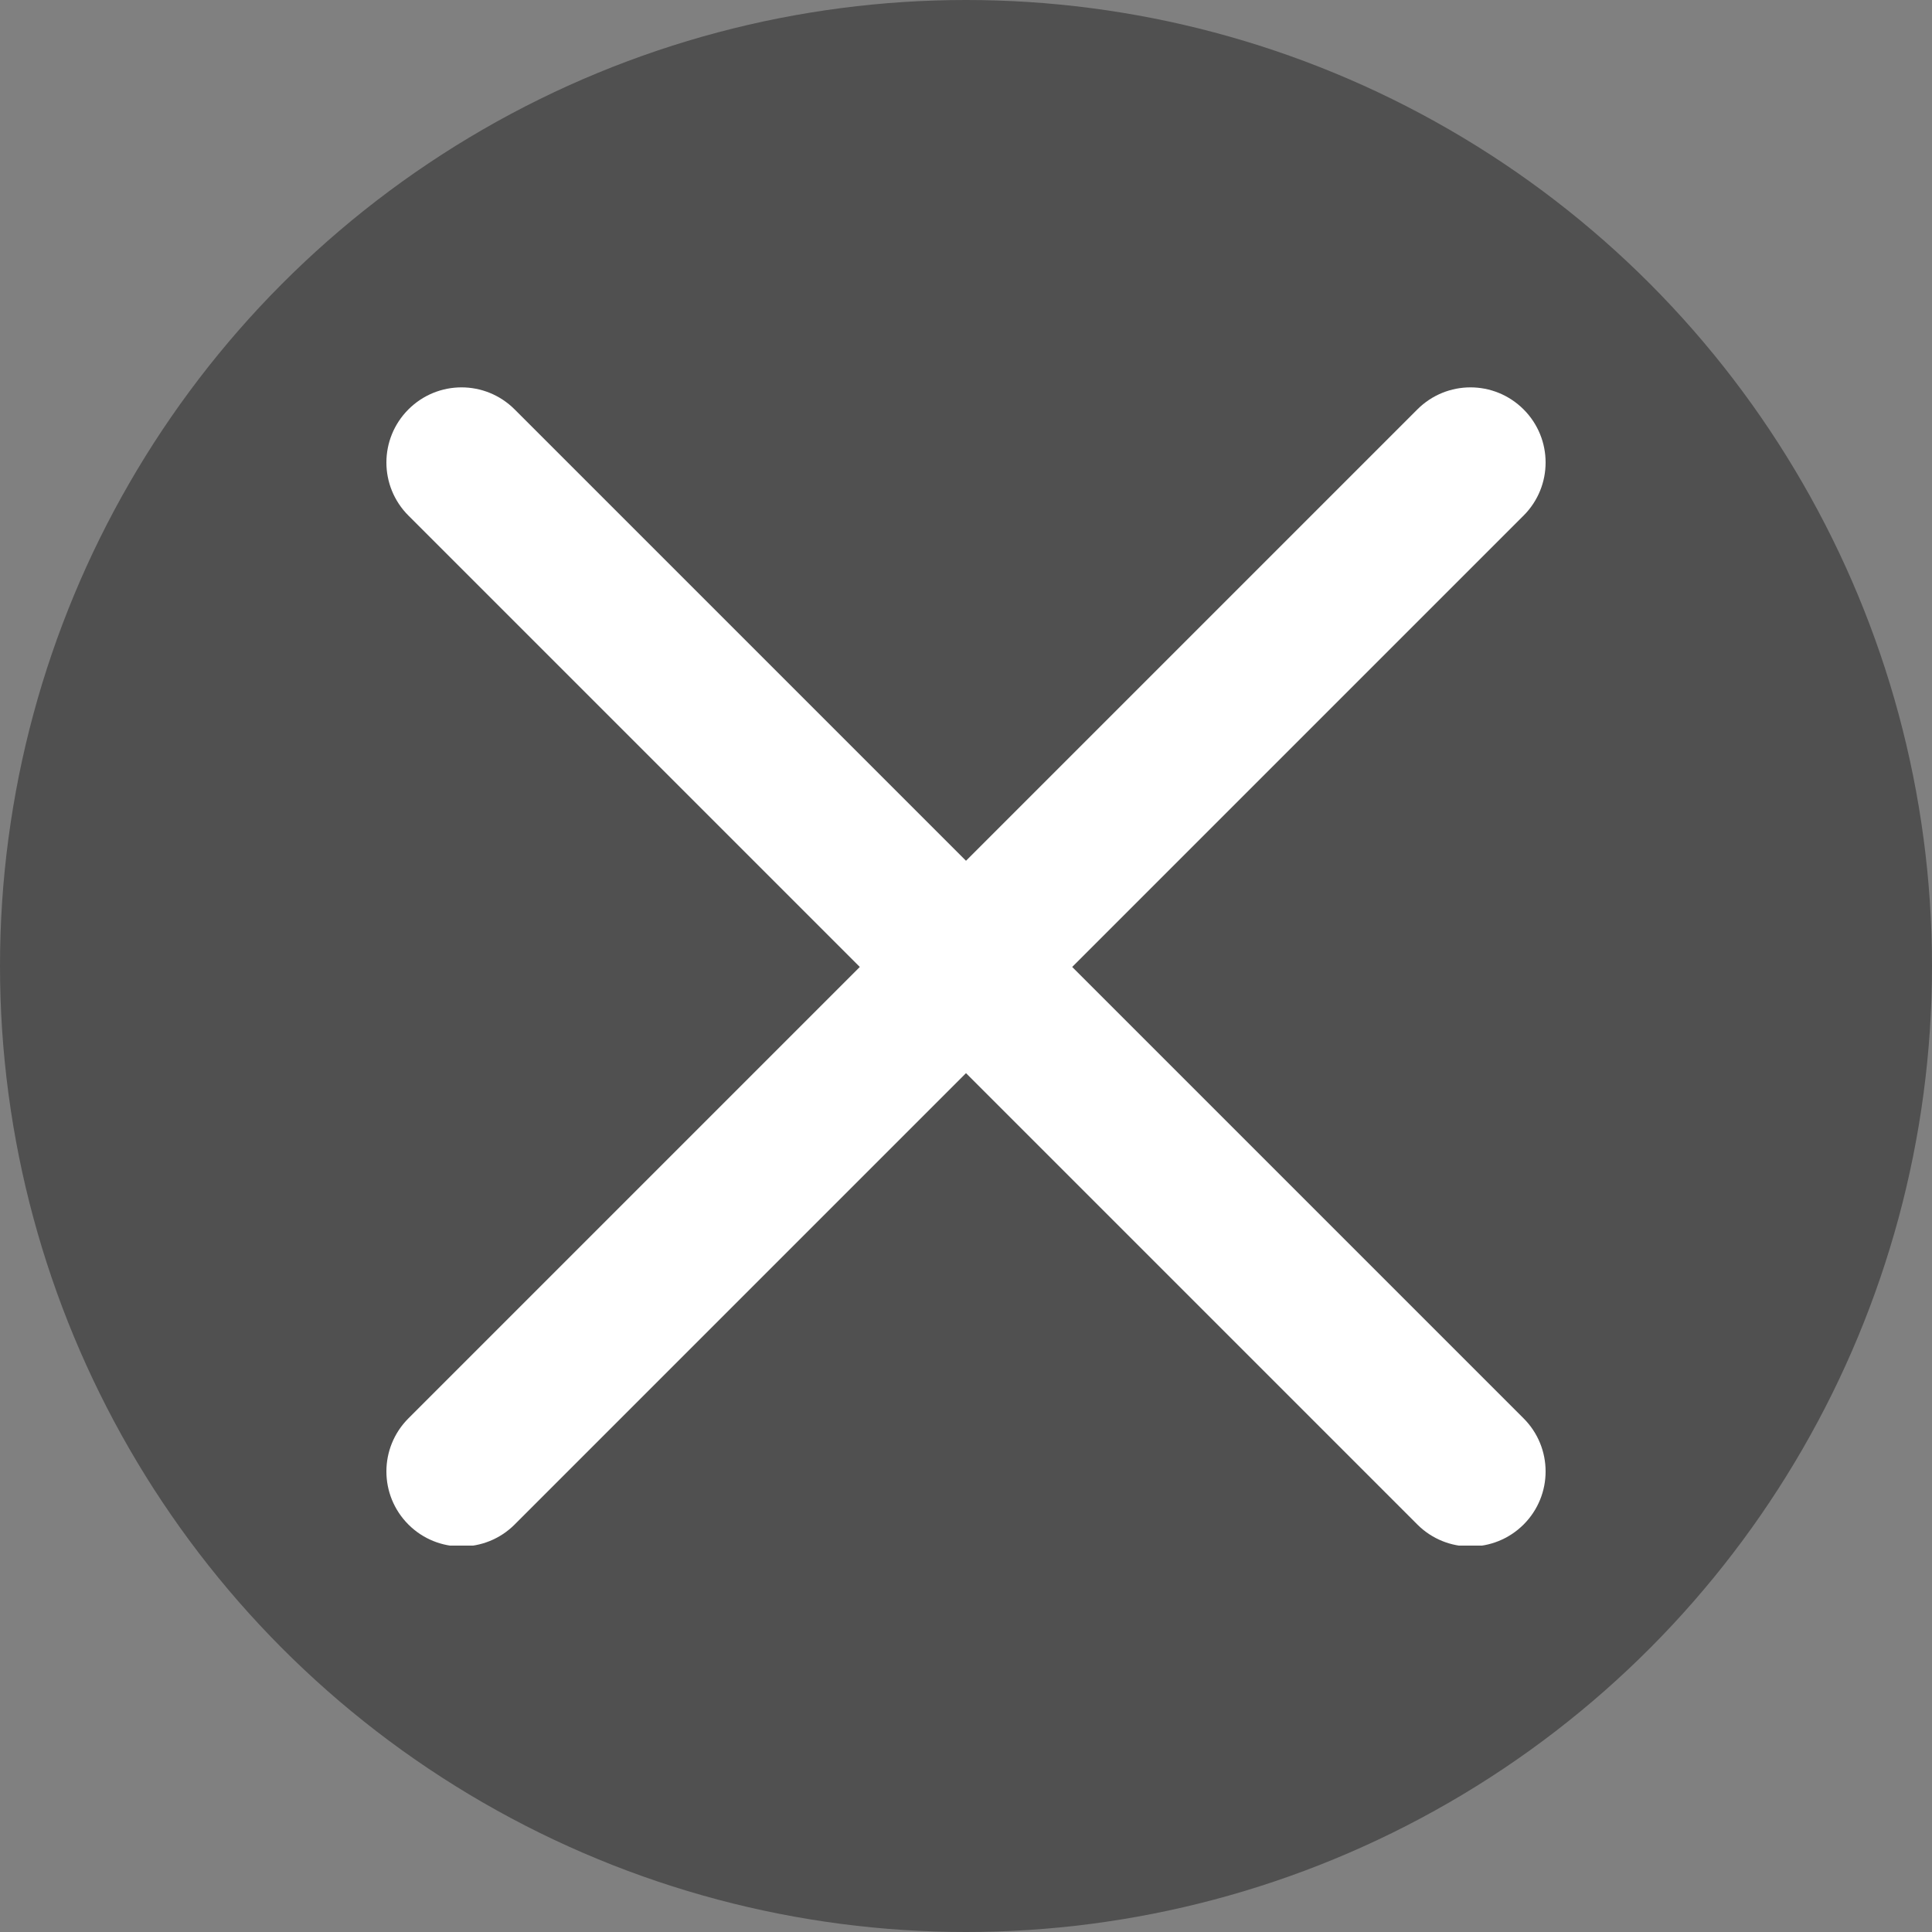 <svg width="30" height="30" viewBox="0 0 30 30" fill="none" xmlns="http://www.w3.org/2000/svg">
<rect x="0" y="0" width="30" height="30" fill="#808080" stroke="none"/>
<circle cx="15" cy="15" r="15" fill="#505050"/>
<g clip-path="url(#clip0_2_84)">
<path d="M16.649 15.015L23.658 8.006C24.114 7.55 24.114 6.813 23.658 6.357C23.202 5.901 22.465 5.901 22.009 6.357L15 13.366L7.991 6.357C7.535 5.901 6.798 5.901 6.342 6.357C5.886 6.813 5.886 7.55 6.342 8.006L13.351 15.015L6.342 22.024C5.886 22.48 5.886 23.217 6.342 23.673C6.569 23.9 6.868 24.014 7.167 24.014C7.465 24.014 7.764 23.9 7.991 23.673L15 16.664L22.009 23.673C22.236 23.9 22.535 24.014 22.833 24.014C23.132 24.014 23.43 23.9 23.658 23.673C24.114 23.217 24.114 22.48 23.658 22.024L16.649 15.015Z" fill="white"/>
</g>
<defs>
<clipPath id="clip0_2_84">
<rect width="18" height="18" fill="white" transform="translate(6 6)"/>
</clipPath>
</defs>
</svg>
